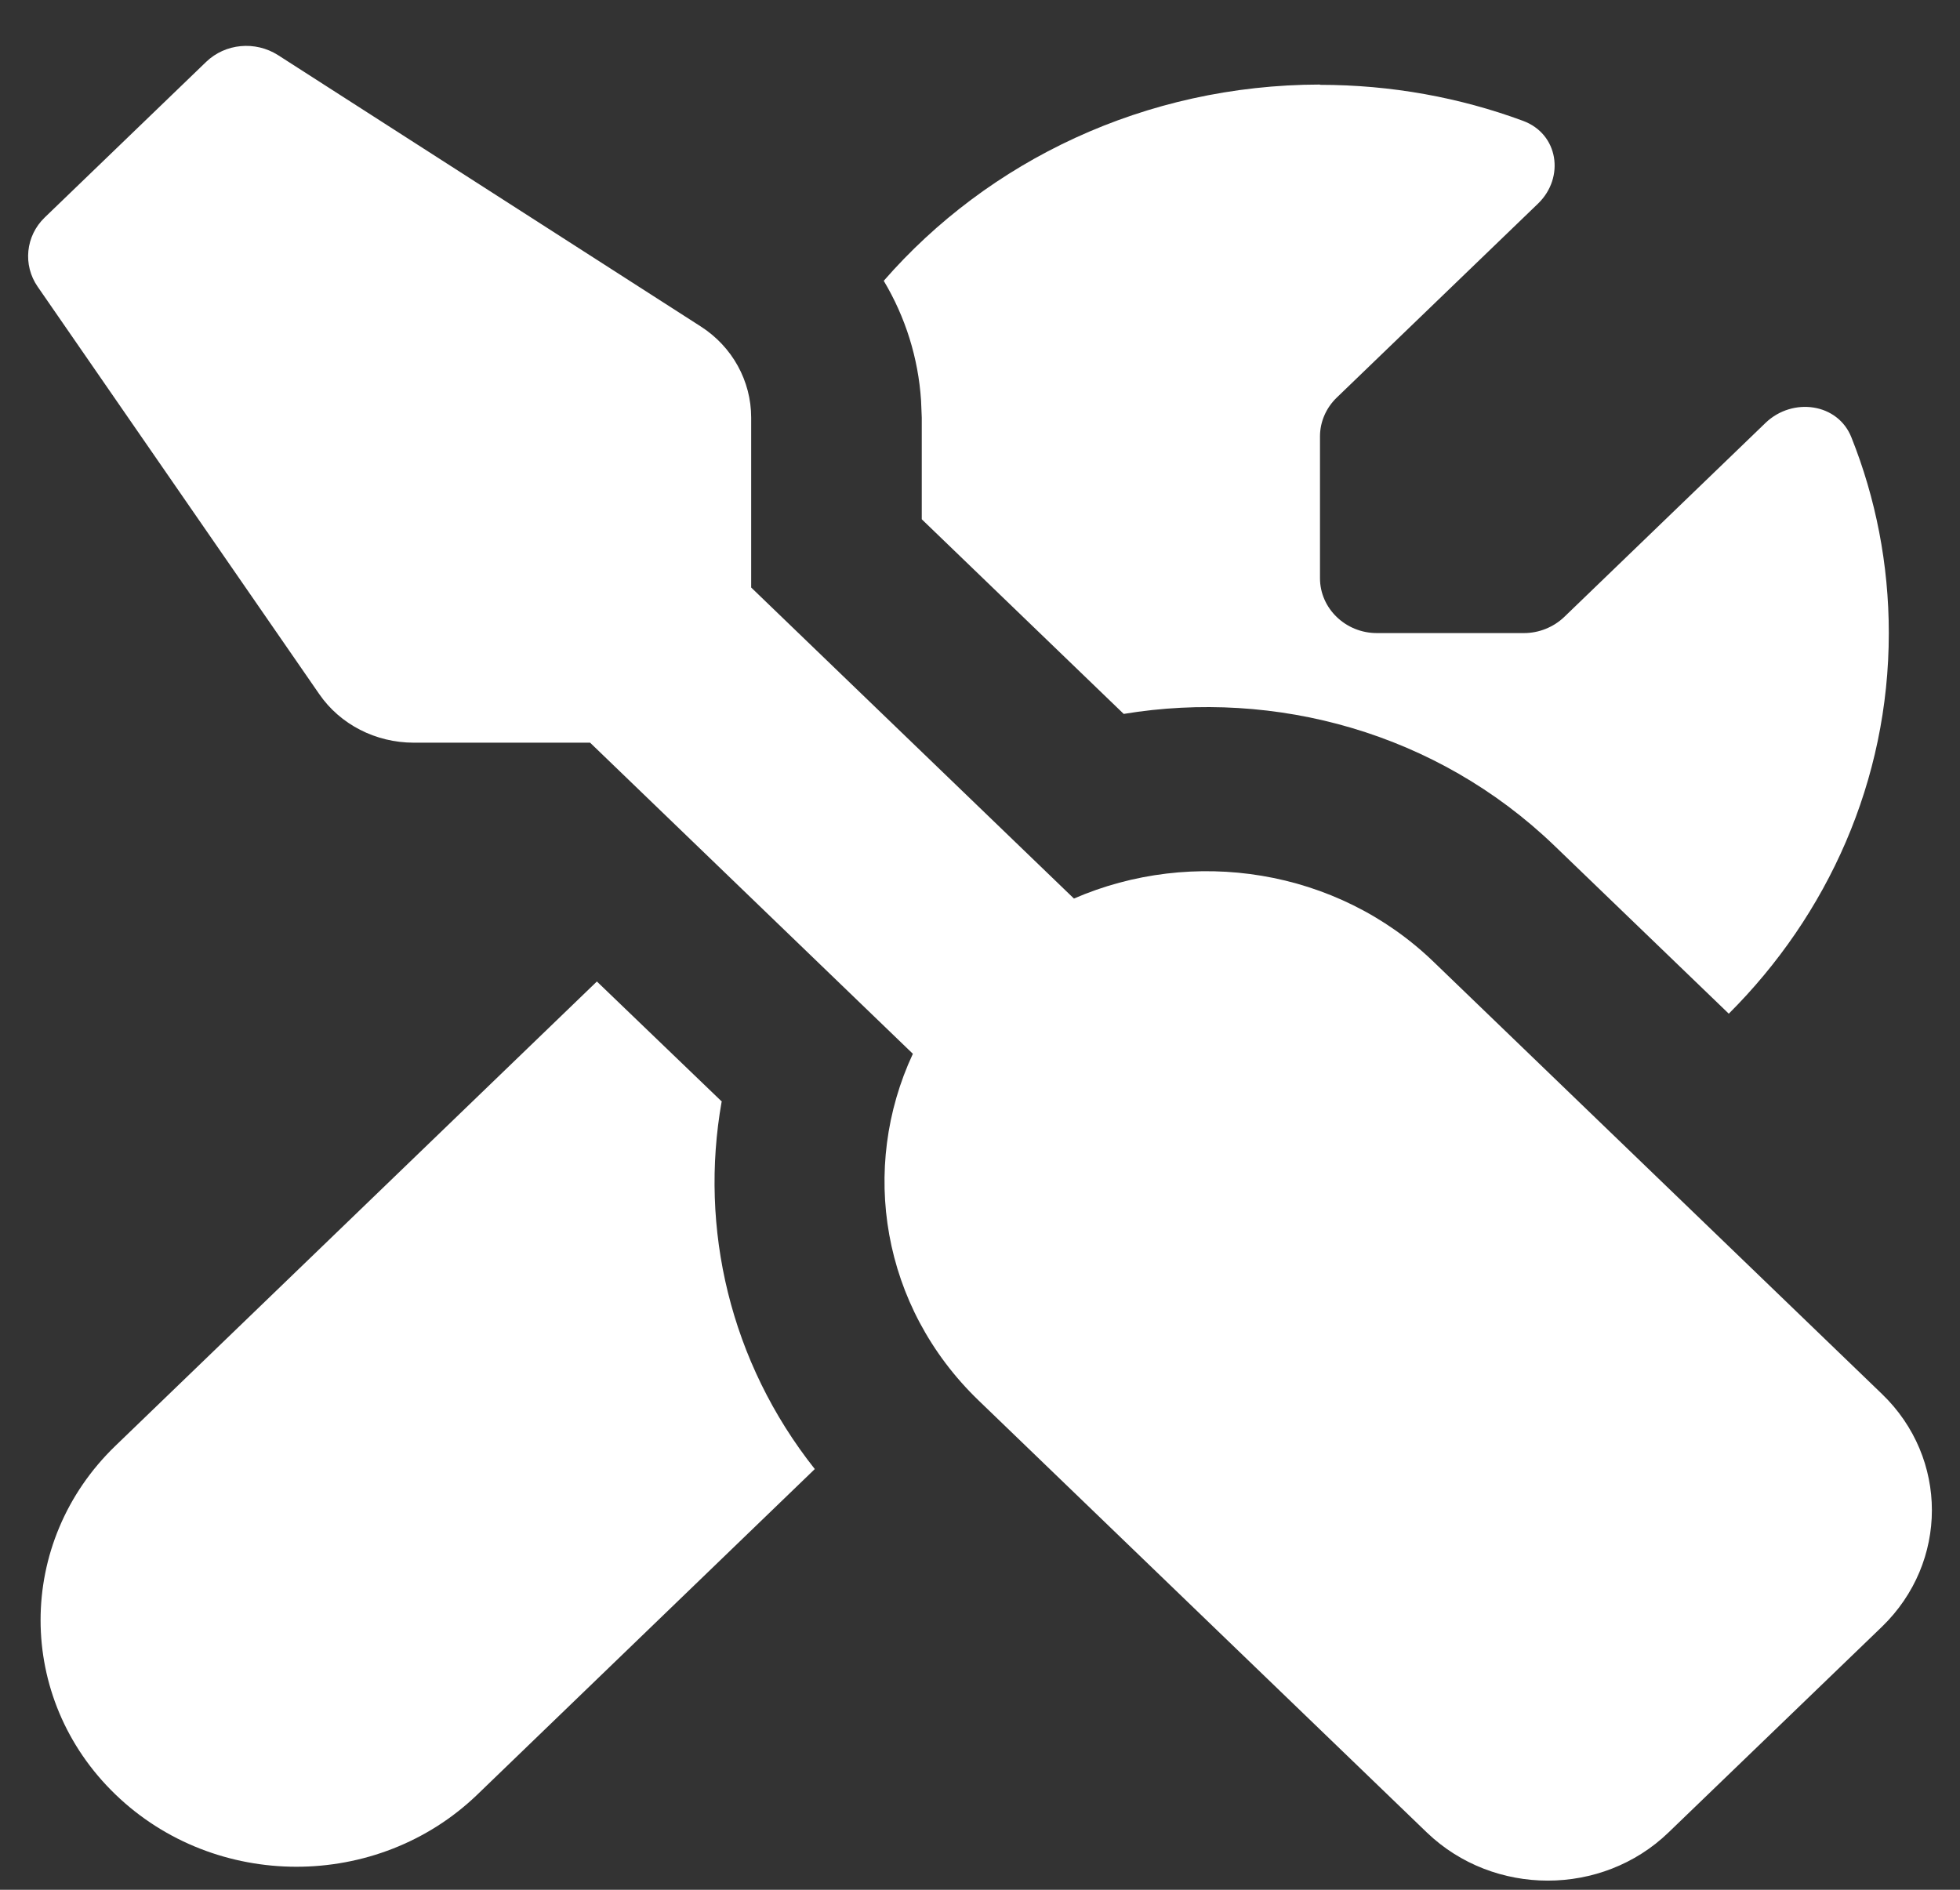 <?xml version="1.0" encoding="UTF-8"?> <svg xmlns="http://www.w3.org/2000/svg" width="28" height="27" viewBox="0 0 28 27" fill="none"><rect x="0" y="0" width="28" height="27" fill="#333333" stroke="none"/><path d="M2.945 0.884C3.219 0.62 3.646 0.581 3.971 0.787L10.009 4.663C10.461 4.952 10.731 5.442 10.731 5.966V8.394L15.342 12.838C17.033 12.104 19.095 12.403 20.482 13.744L26.886 19.917C27.836 20.832 27.836 22.32 26.886 23.241L23.834 26.183C22.884 27.098 21.34 27.098 20.385 26.183L13.981 20.01C12.589 18.669 12.28 16.686 13.041 15.056L8.43 10.611H5.911C5.368 10.611 4.86 10.352 4.56 9.916L0.538 4.096C0.324 3.787 0.365 3.371 0.639 3.107L2.945 0.884ZM10.309 15.741C9.989 17.547 10.426 19.457 11.64 20.989L6.82 25.639C5.393 27.015 3.077 27.015 1.65 25.639C0.223 24.264 0.223 22.031 1.65 20.656L8.527 14.023L10.314 15.741H10.309ZM18.857 1.212C19.877 1.212 20.858 1.394 21.756 1.726C22.264 1.912 22.356 2.534 21.975 2.906L19.095 5.682C18.943 5.829 18.857 6.029 18.857 6.235V8.261C18.857 8.692 19.222 9.045 19.669 9.045H21.772C21.985 9.045 22.193 8.961 22.346 8.815L25.225 6.039C25.611 5.672 26.256 5.76 26.449 6.25C26.795 7.116 26.983 8.061 26.983 9.045C26.983 11.159 26.109 13.073 24.697 14.483L22.203 12.08C20.522 10.464 18.217 9.843 16.053 10.2L13.168 7.419V5.966L13.158 5.721C13.118 5.114 12.935 4.531 12.625 4.012C14.118 2.299 16.353 1.212 18.857 1.208V1.212Z" fill="white"></path></svg> 